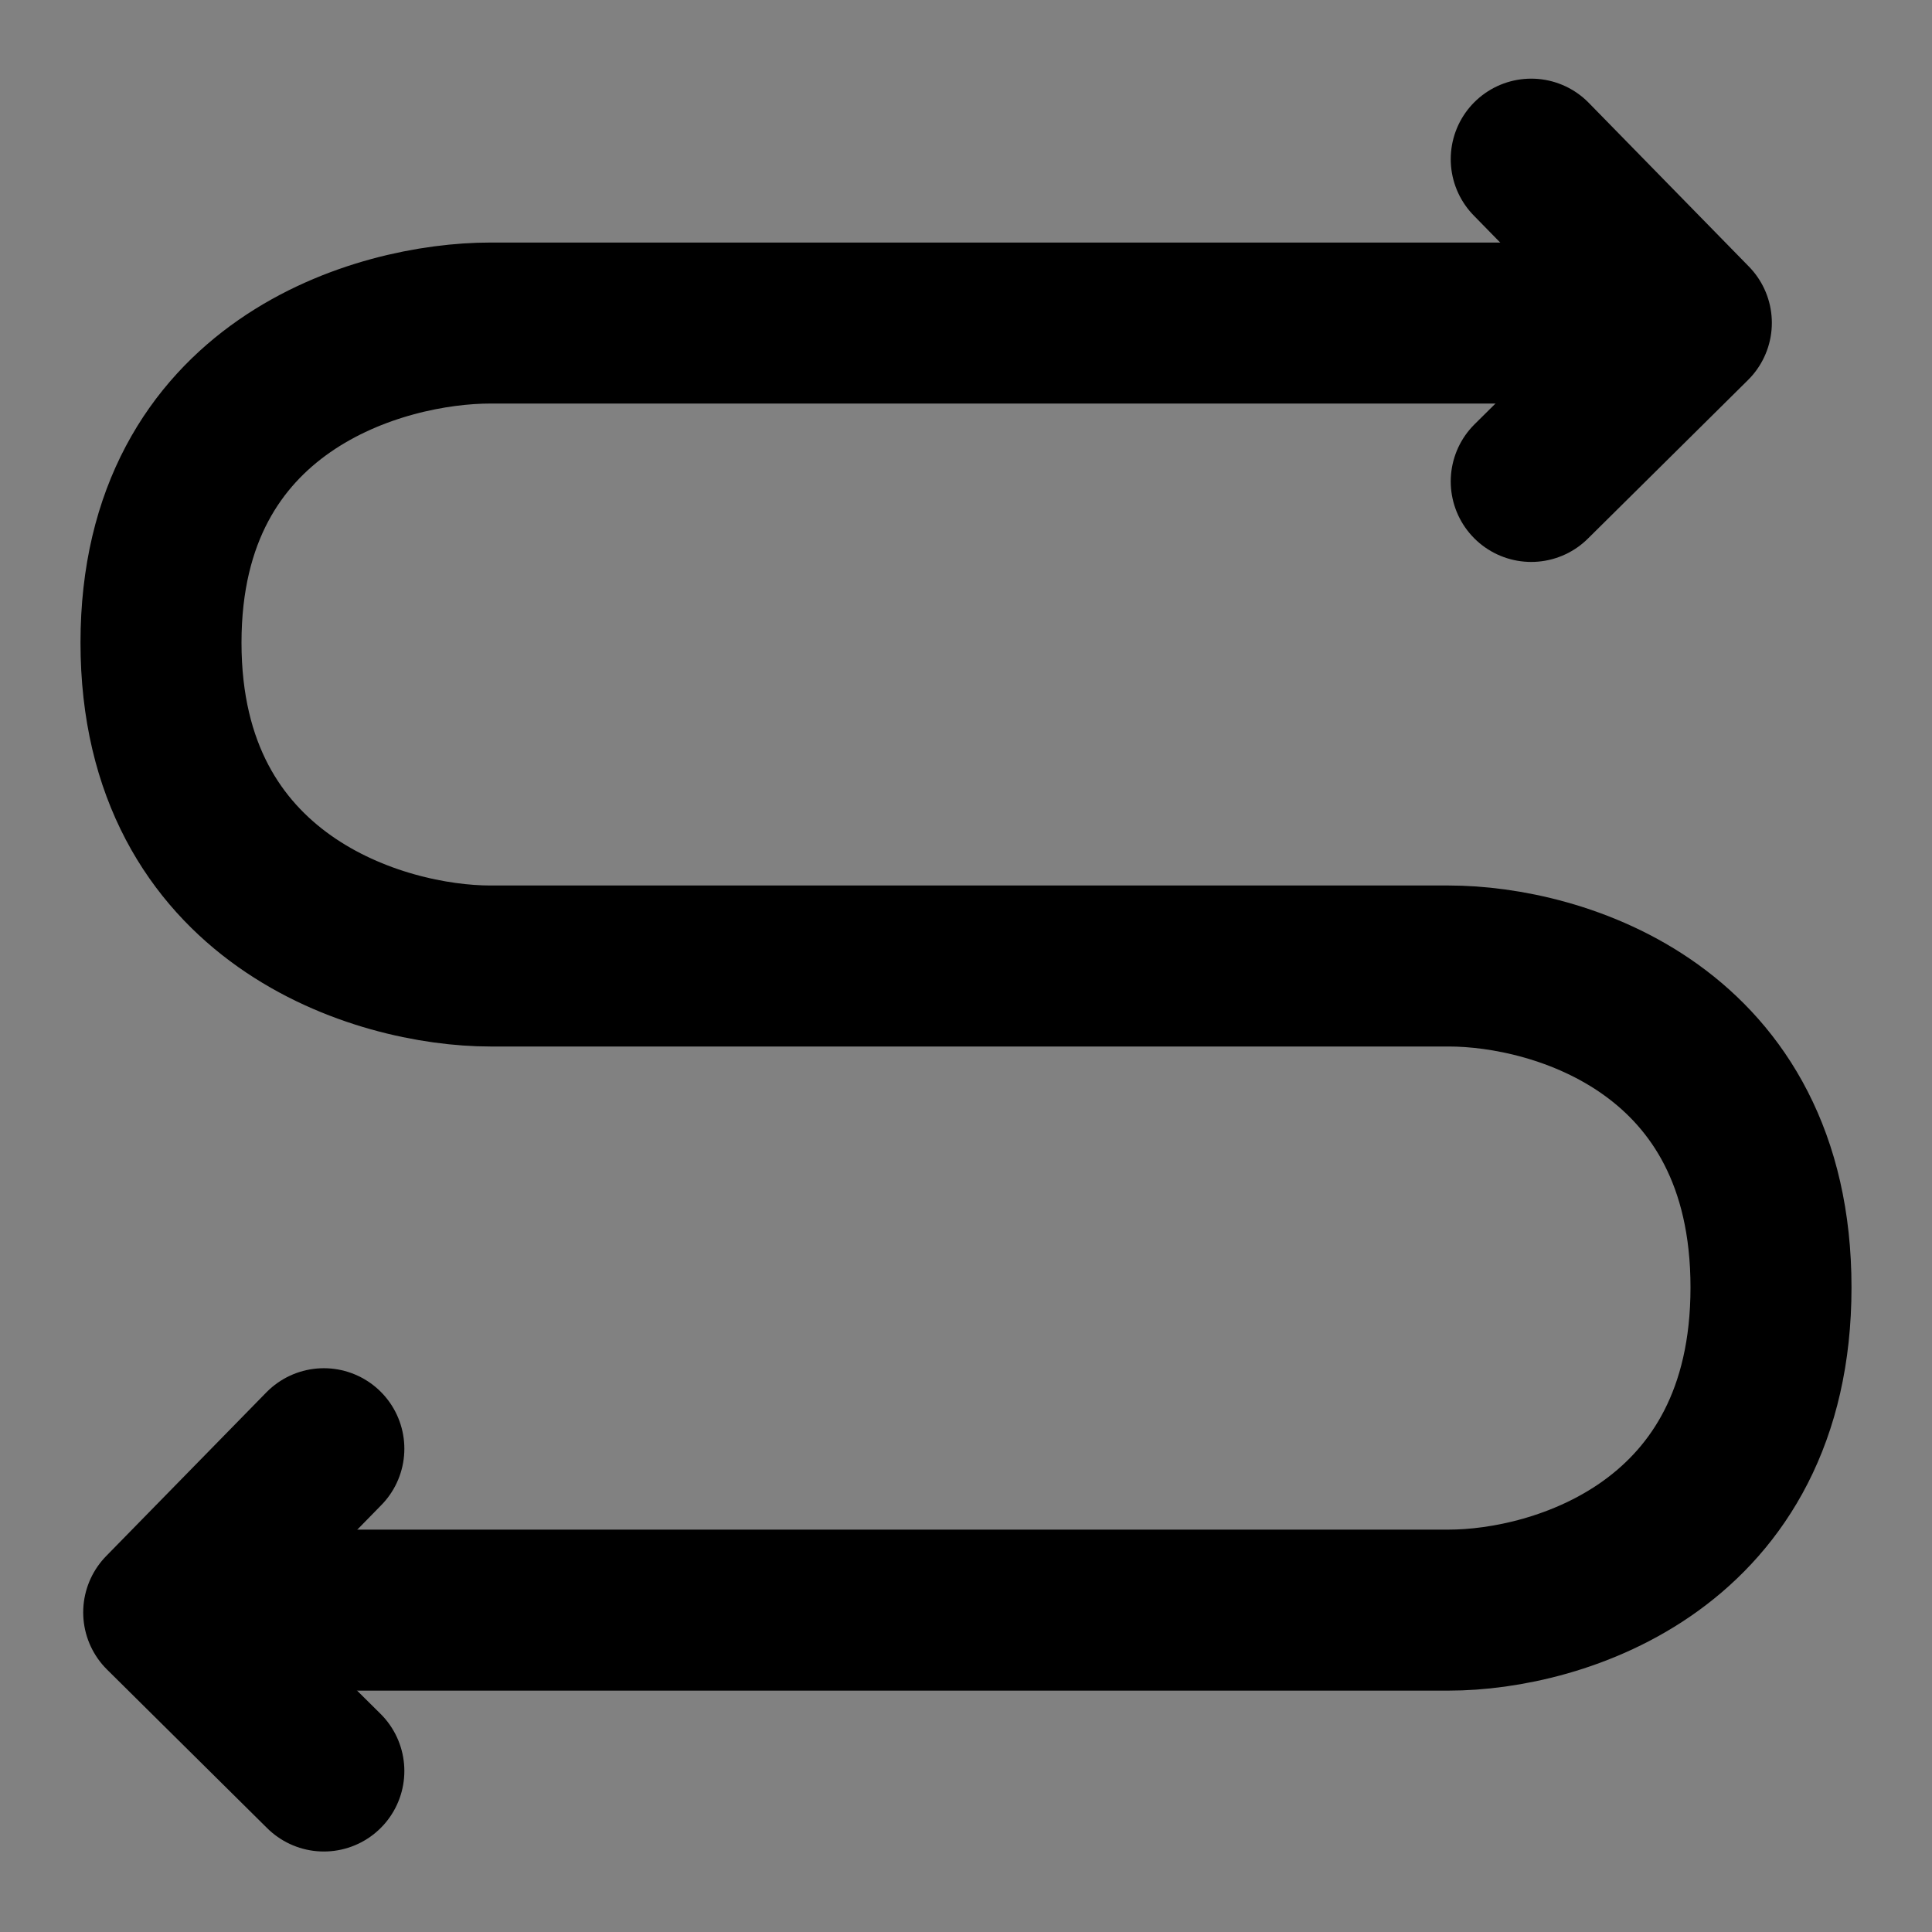 <svg xmlns:xlink="http://www.w3.org/1999/xlink" xmlns="http://www.w3.org/2000/svg" version="1.1" viewBox="0 0 48 48" height="800px" width="800px">
    
    <rect x="0" y="0" width="48" height="48" fill="#808080" stroke="none"/>
    
    <title>connection-arrow</title>
    <desc>Created with Sketch.</desc>
    <g stroke-linejoin="round" stroke-linecap="round" fill-rule="evenodd" fill="none" stroke-width="1" stroke="none" id="connection-arrow">
        <rect fill-opacity="0.01" fill="white" height="48" width="48"></rect>
        <g stroke-width="4" stroke="#000000" transform="translate(4, 3.954)" id="编组-2">
            <g transform="translate(0, 4.046)" id="编组">
                <path id="Path-307" d="M36.99,0.026 L8.182,0.026 C5.455,0.026 0,1.551 0,7.967 C0,14.384 5.455,16 8.182,16 L31.994,16 C34.721,16 40,17.568 40,23.985 C40,30.401 34.721,32.003 31.994,32.003 L2.065,32.003">

</path>
                <polyline points="4.046 27.993 0.067 32.059 4.046 36" id="Path-309">

</polyline>
            </g>
            <polyline points="38.021 5.32907052e-15 34.043 4.067 38.021 8.007" transform="translate(36.032, 4.004) scale(-1, 1) translate(-36.032, -4.004)" id="Path-309">

</polyline>
        </g>
    </g>
</svg>